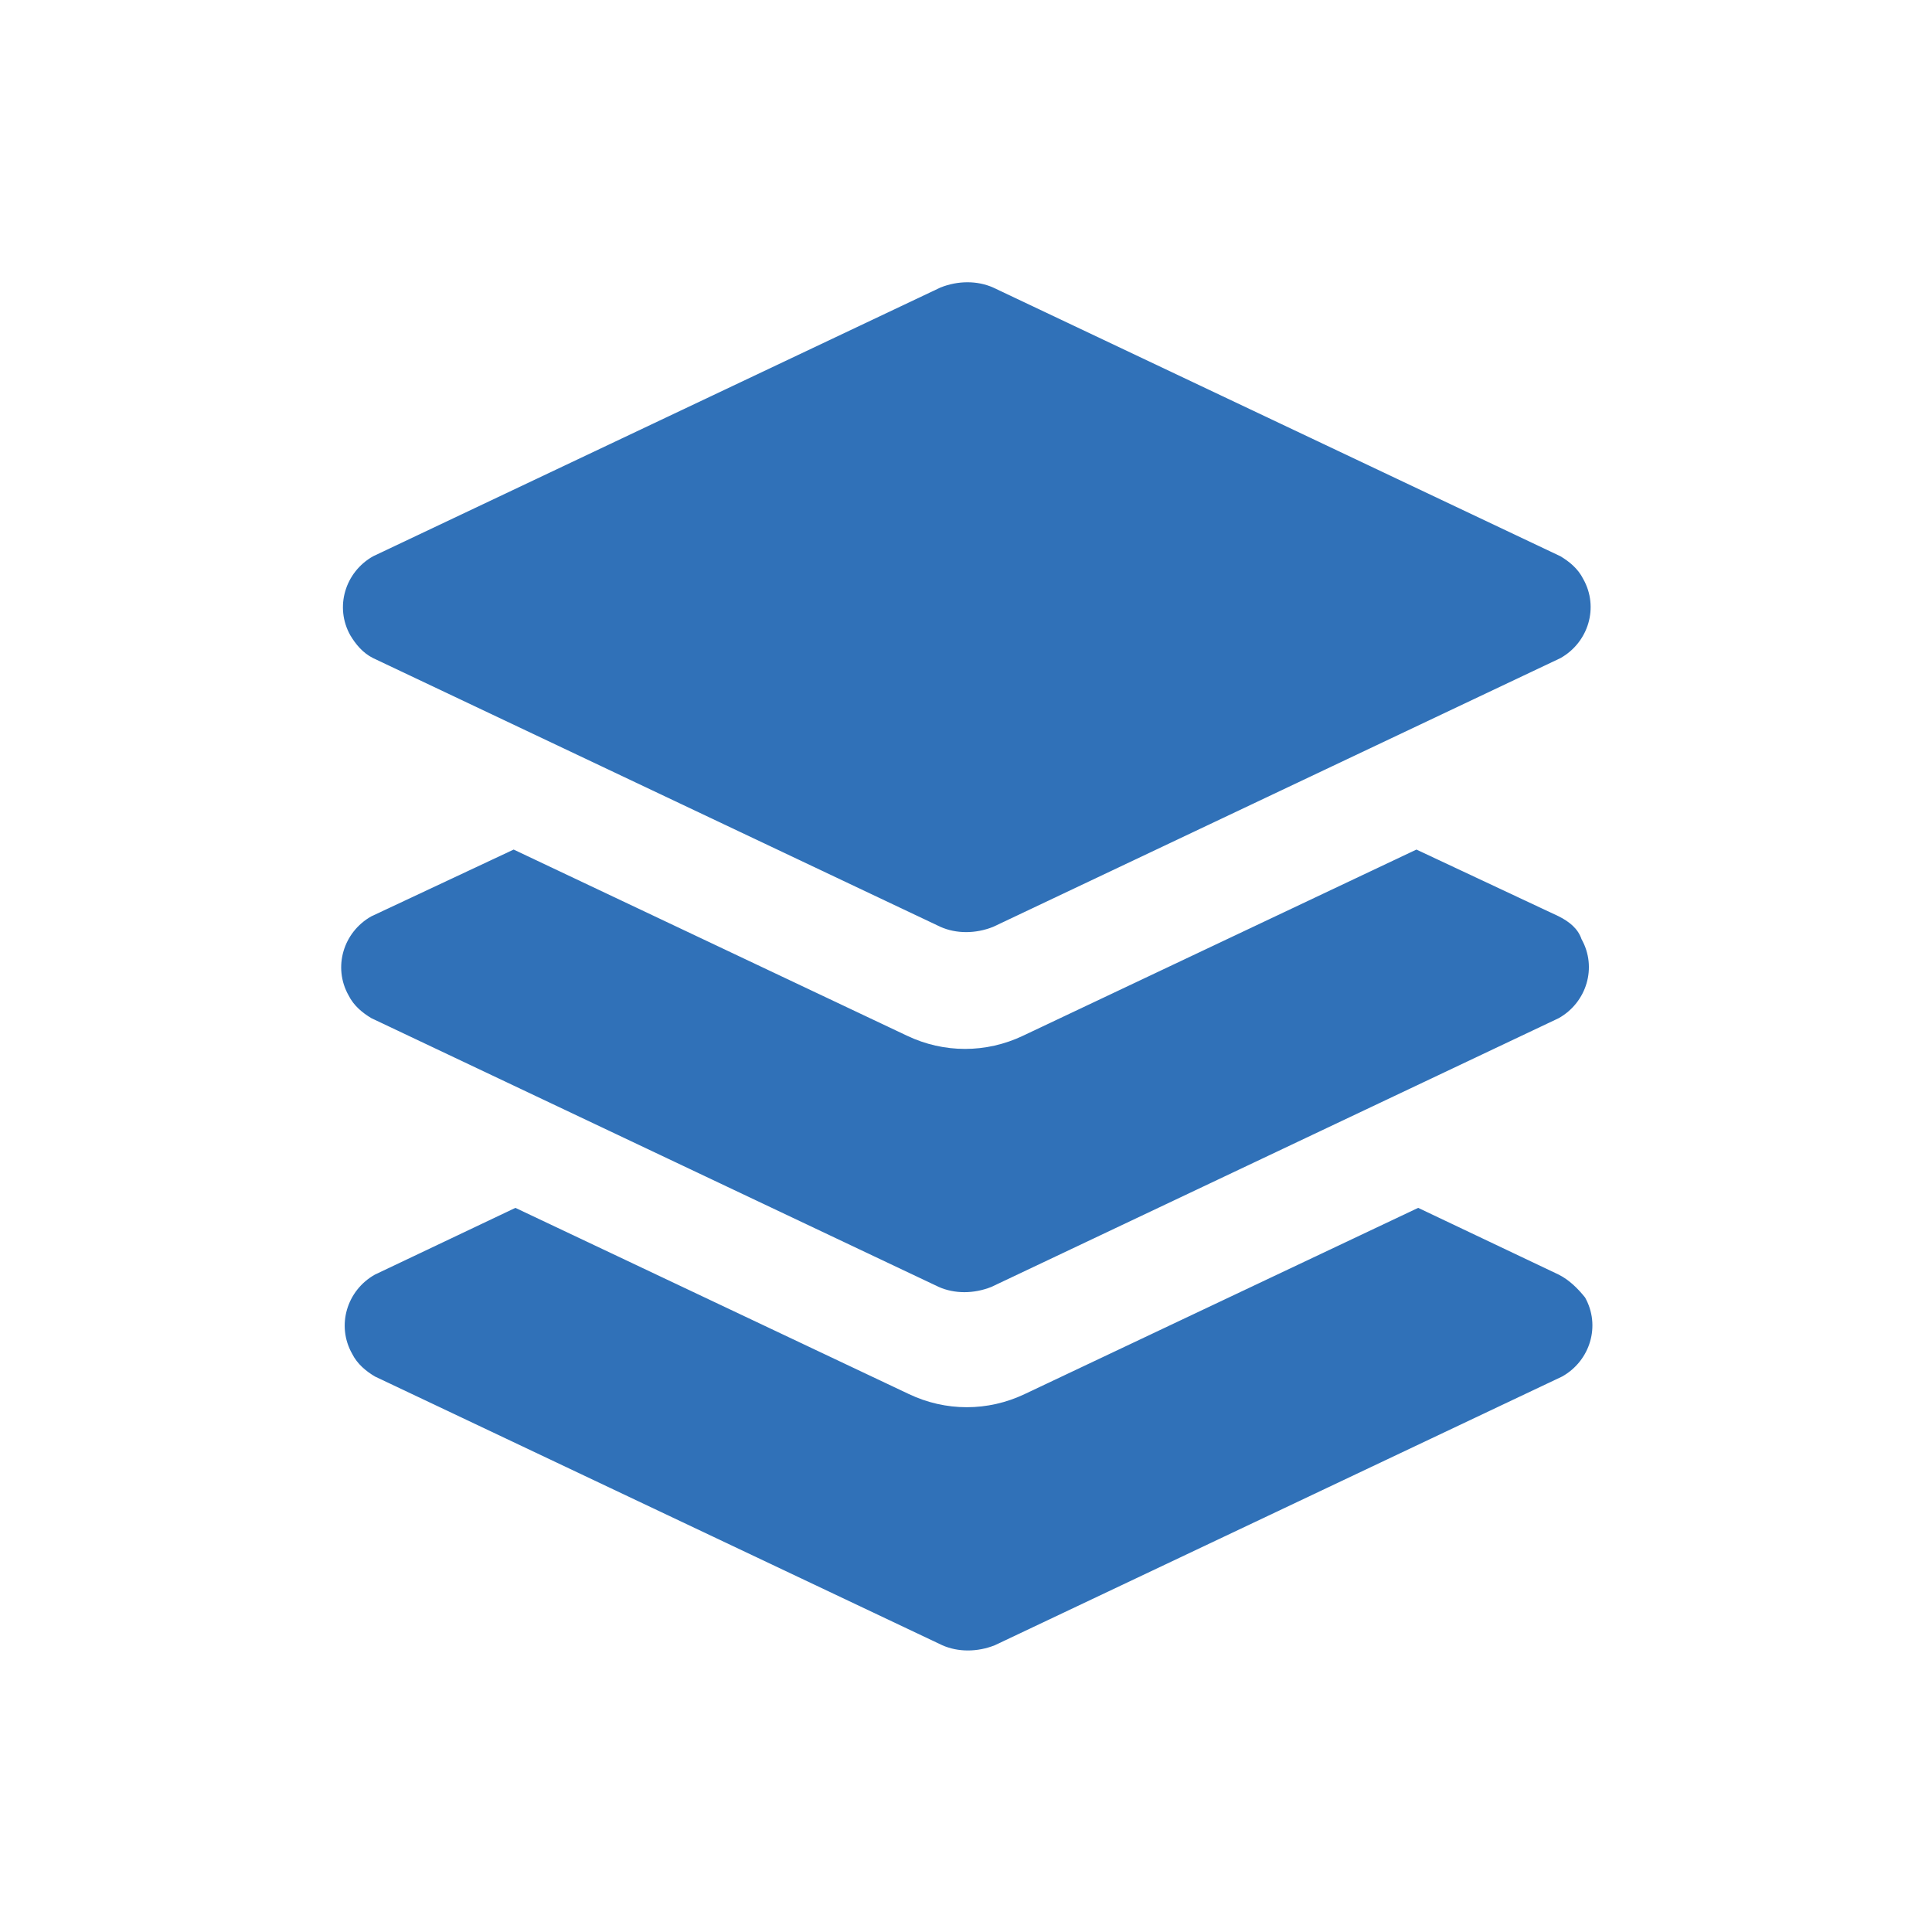 <?xml version="1.0" encoding="utf-8"?>
<!-- Generator: Adobe Illustrator 28.0.0, SVG Export Plug-In . SVG Version: 6.00 Build 0)  -->
<svg version="1.1" id="Layer_1" xmlns="http://www.w3.org/2000/svg" xmlns:xlink="http://www.w3.org/1999/xlink" x="0px" y="0px"
	 viewBox="0 0 110 110" style="enable-background:new 0 0 110 110;" xml:space="preserve">
<style type="text/css">
	.st0{fill:#FFFFFF;}
	.st1{fill:#3071B8;}
</style>
<rect id="Rectangle_174" class="st0" width="110" height="110"/>
<g id="Group_31" transform="translate(-3546.155 -1588.329)">
	<path id="_8542286_layer_group_layers_icon" class="st1" d="M3634.9,1660.9l-8-3.8l-22.4,10.6c-2.1,1-4.5,1-6.6,0l-22.4-10.6
		l-8,3.8c-1.6,0.9-2.2,2.9-1.3,4.5c0.3,0.6,0.8,1,1.3,1.3l32.3,15.3c0.9,0.4,2,0.4,3,0l32.3-15.3c1.6-0.9,2.2-2.9,1.3-4.5
		C3636,1661.7,3635.5,1661.2,3634.9,1660.9z"/>
	<path id="_8542286_layer_group_layers_icon-2" class="st1" d="M3634.9,1640.5l-8.1-3.8l-22.4,10.6c-2.1,1-4.5,1-6.6,0l-22.4-10.6
		l-8.1,3.8c-1.6,0.9-2.2,2.9-1.3,4.5c0.3,0.6,0.8,1,1.3,1.3l32.3,15.3c0.9,0.4,2,0.4,3,0l32.3-15.3c1.6-0.9,2.2-2.9,1.3-4.5
		C3636,1641.2,3635.5,1640.8,3634.9,1640.5z"/>
	<path id="_8542286_layer_group_layers_icon-3" class="st1" d="M3567.4,1625.8l32.3,15.3c0.9,0.4,2,0.4,3,0l32.3-15.3
		c1.6-0.9,2.2-2.9,1.3-4.5c-0.3-0.6-0.8-1-1.3-1.3l-32.3-15.3c-0.9-0.4-2-0.4-3,0l-32.3,15.3c-1.6,0.9-2.2,2.9-1.3,4.5
		C3566.4,1625,3566.8,1625.5,3567.4,1625.8z"/>
</g>
</svg>
